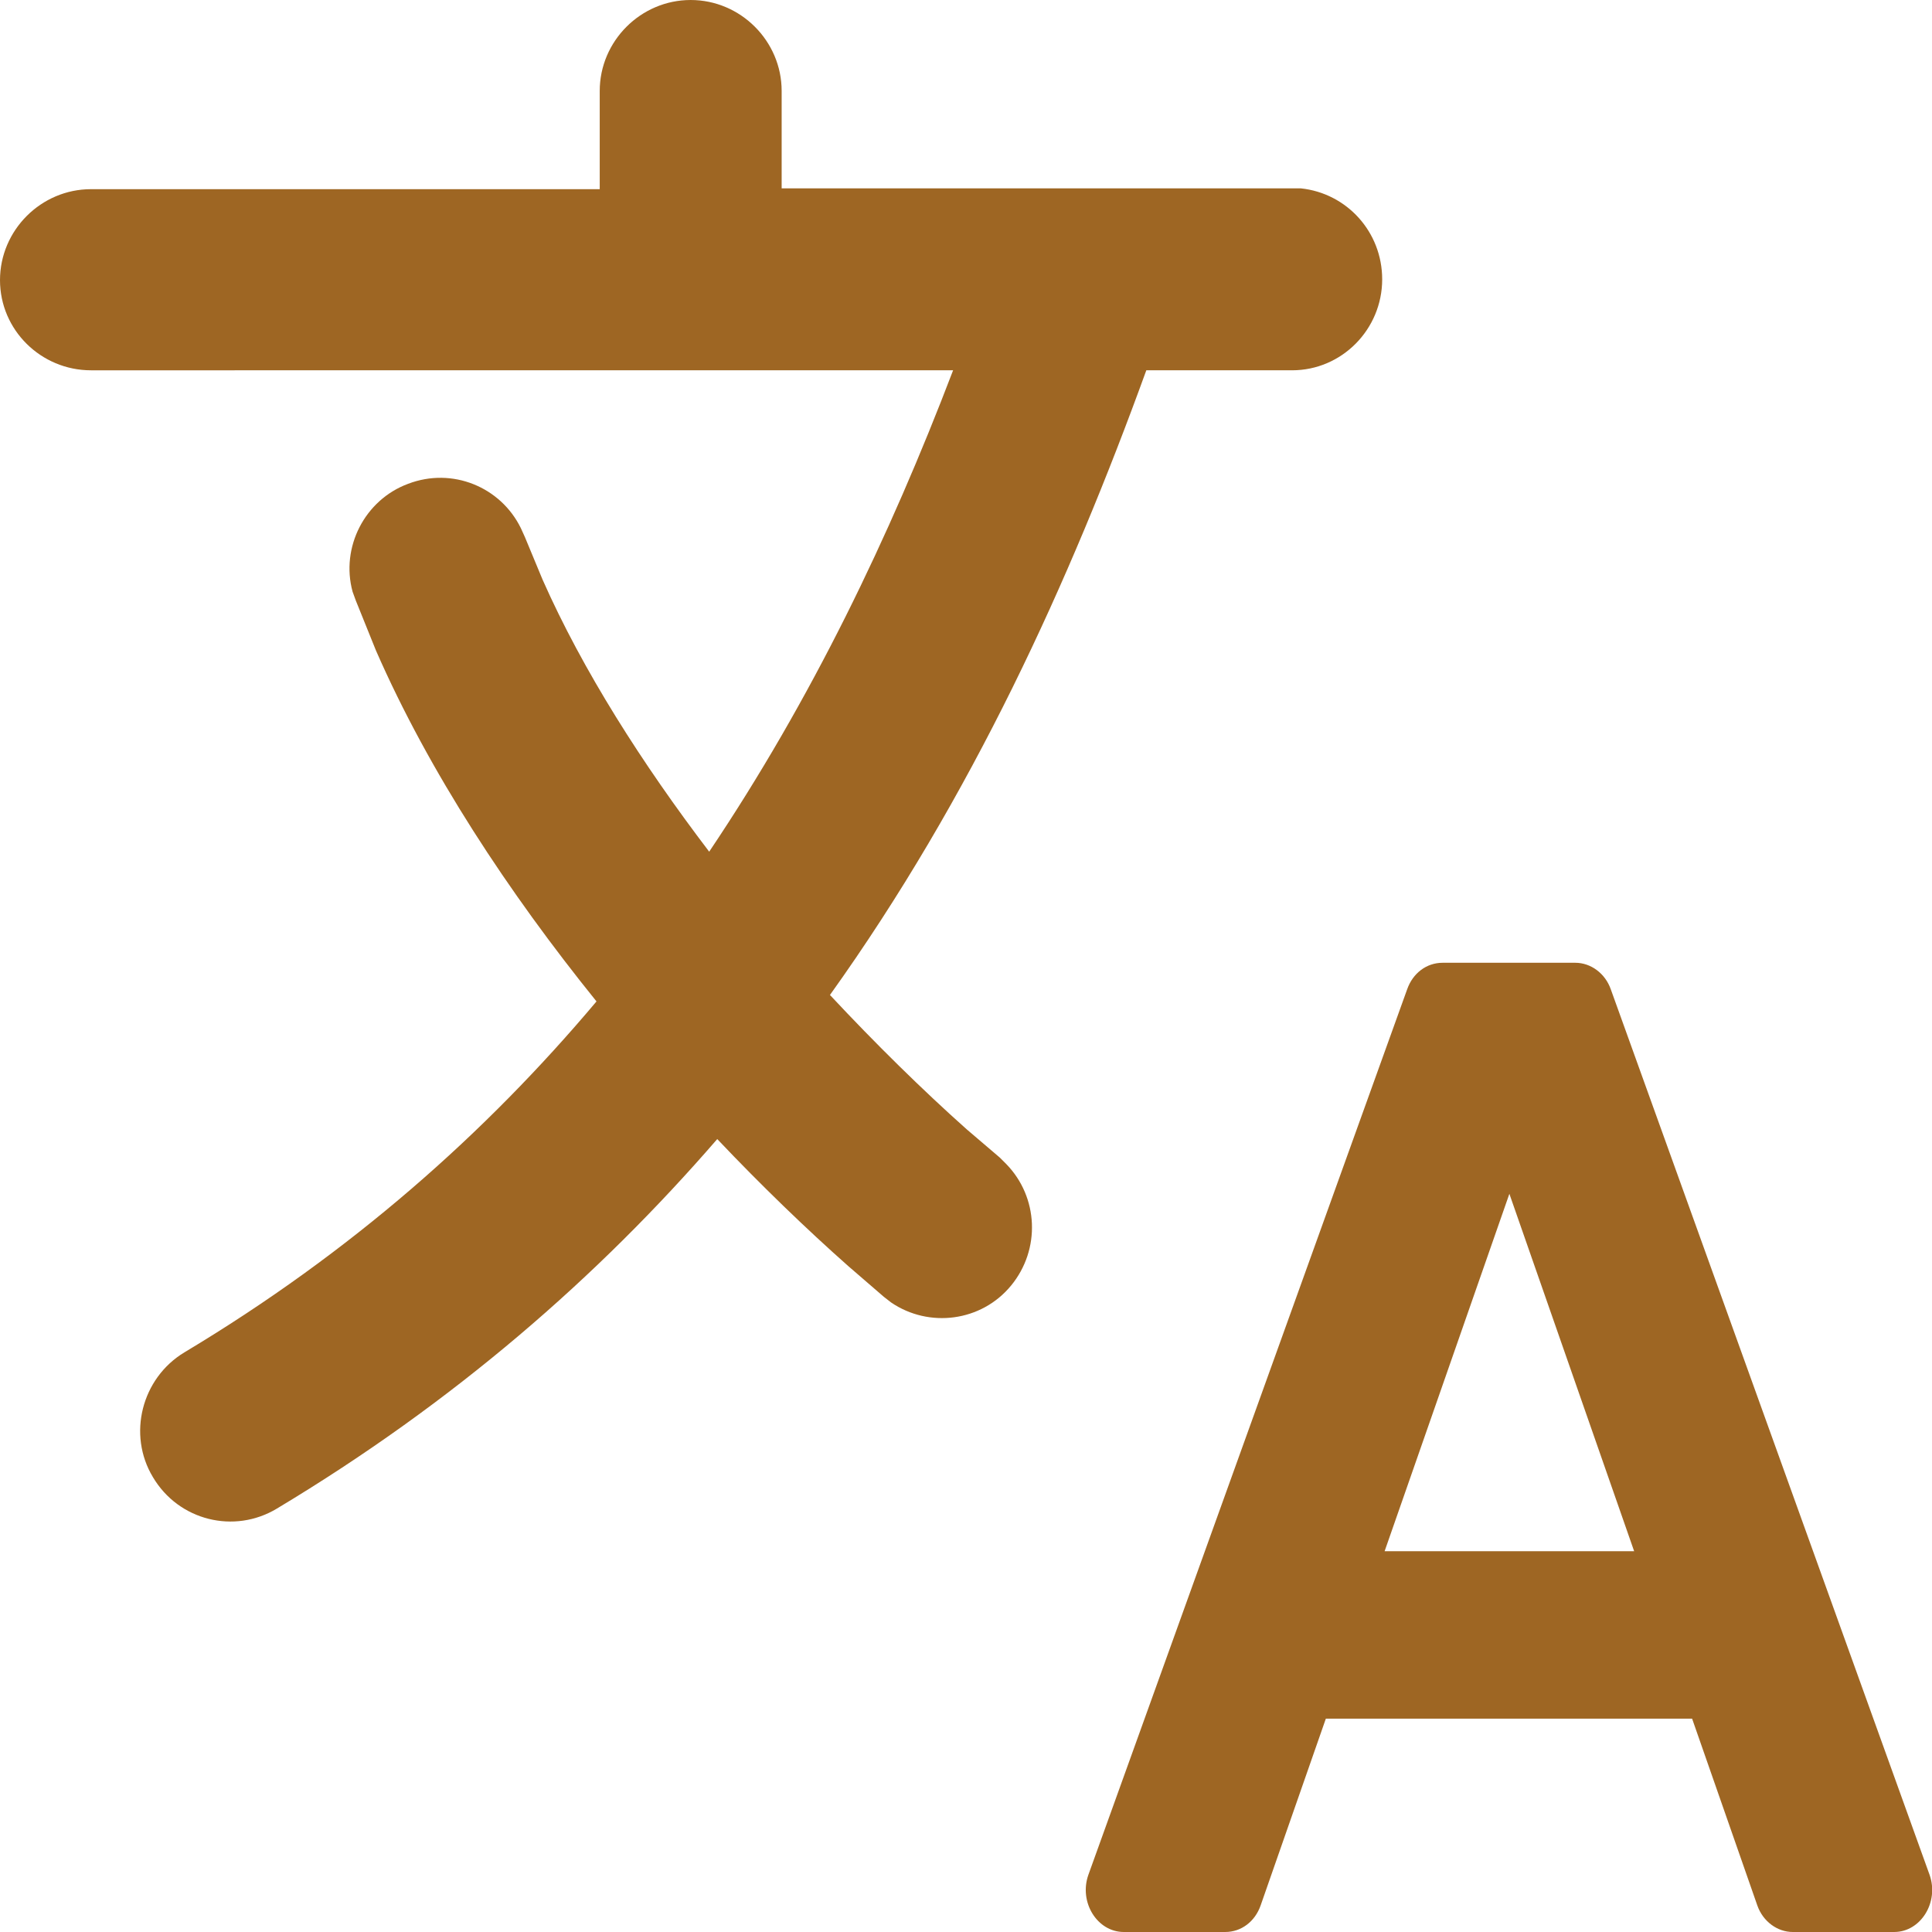 <?xml version="1.0" encoding="UTF-8"?><svg id="Layer_1" xmlns="http://www.w3.org/2000/svg" viewBox="0 0 24 24"><defs><style>.cls-1,.cls-2{fill:#9e6623;}.cls-2{fill-rule:evenodd;}</style></defs><path class="cls-2" d="M19.57,11.96c.19,0,.37,.13,.44,.33l3.96,11c.12,.34-.11,.71-.44,.71h-1.26c-.19,0-.37-.13-.44-.33l-.81-2.32h-4.55l-.81,2.32c-.07,.2-.24,.33-.44,.33h-1.26c-.33,0-.56-.37-.44-.71l3.96-11c.07-.2,.24-.33,.44-.33h1.65Zm-2.37,7.31h3.1l-1.55-4.44-1.55,4.44Z"/><path class="cls-1" d="M8.58,0c.62,0,1.13,.51,1.13,1.13v1.21h6.45c.57,.06,1.01,.54,1.01,1.13,0,.62-.5,1.13-1.12,1.13h-1.81c-.95,2.62-2.17,5.3-3.93,7.76,.57,.61,1.15,1.18,1.7,1.67l.41,.35,.08,.08c.4,.41,.43,1.06,.06,1.51-.37,.45-1.02,.53-1.49,.21l-.09-.07-.44-.38c-.52-.46-1.08-1-1.63-1.58-1.48,1.71-3.27,3.27-5.47,4.59-.53,.32-1.22,.15-1.54-.39-.32-.53-.14-1.23,.39-1.55,2.07-1.24,3.74-2.72,5.12-4.36-1.09-1.35-2.08-2.85-2.74-4.36l-.25-.62-.04-.11c-.15-.55,.15-1.14,.69-1.34,.55-.21,1.15,.04,1.4,.55l.05,.11,.22,.53c.5,1.13,1.24,2.29,2.07,3.38,1.27-1.89,2.24-3.91,3.03-5.98H1.13c-.62,0-1.13-.5-1.13-1.12,0-.62,.51-1.13,1.13-1.13H7.45V1.13C7.45,.51,7.96,0,8.58,0Z"/></svg>